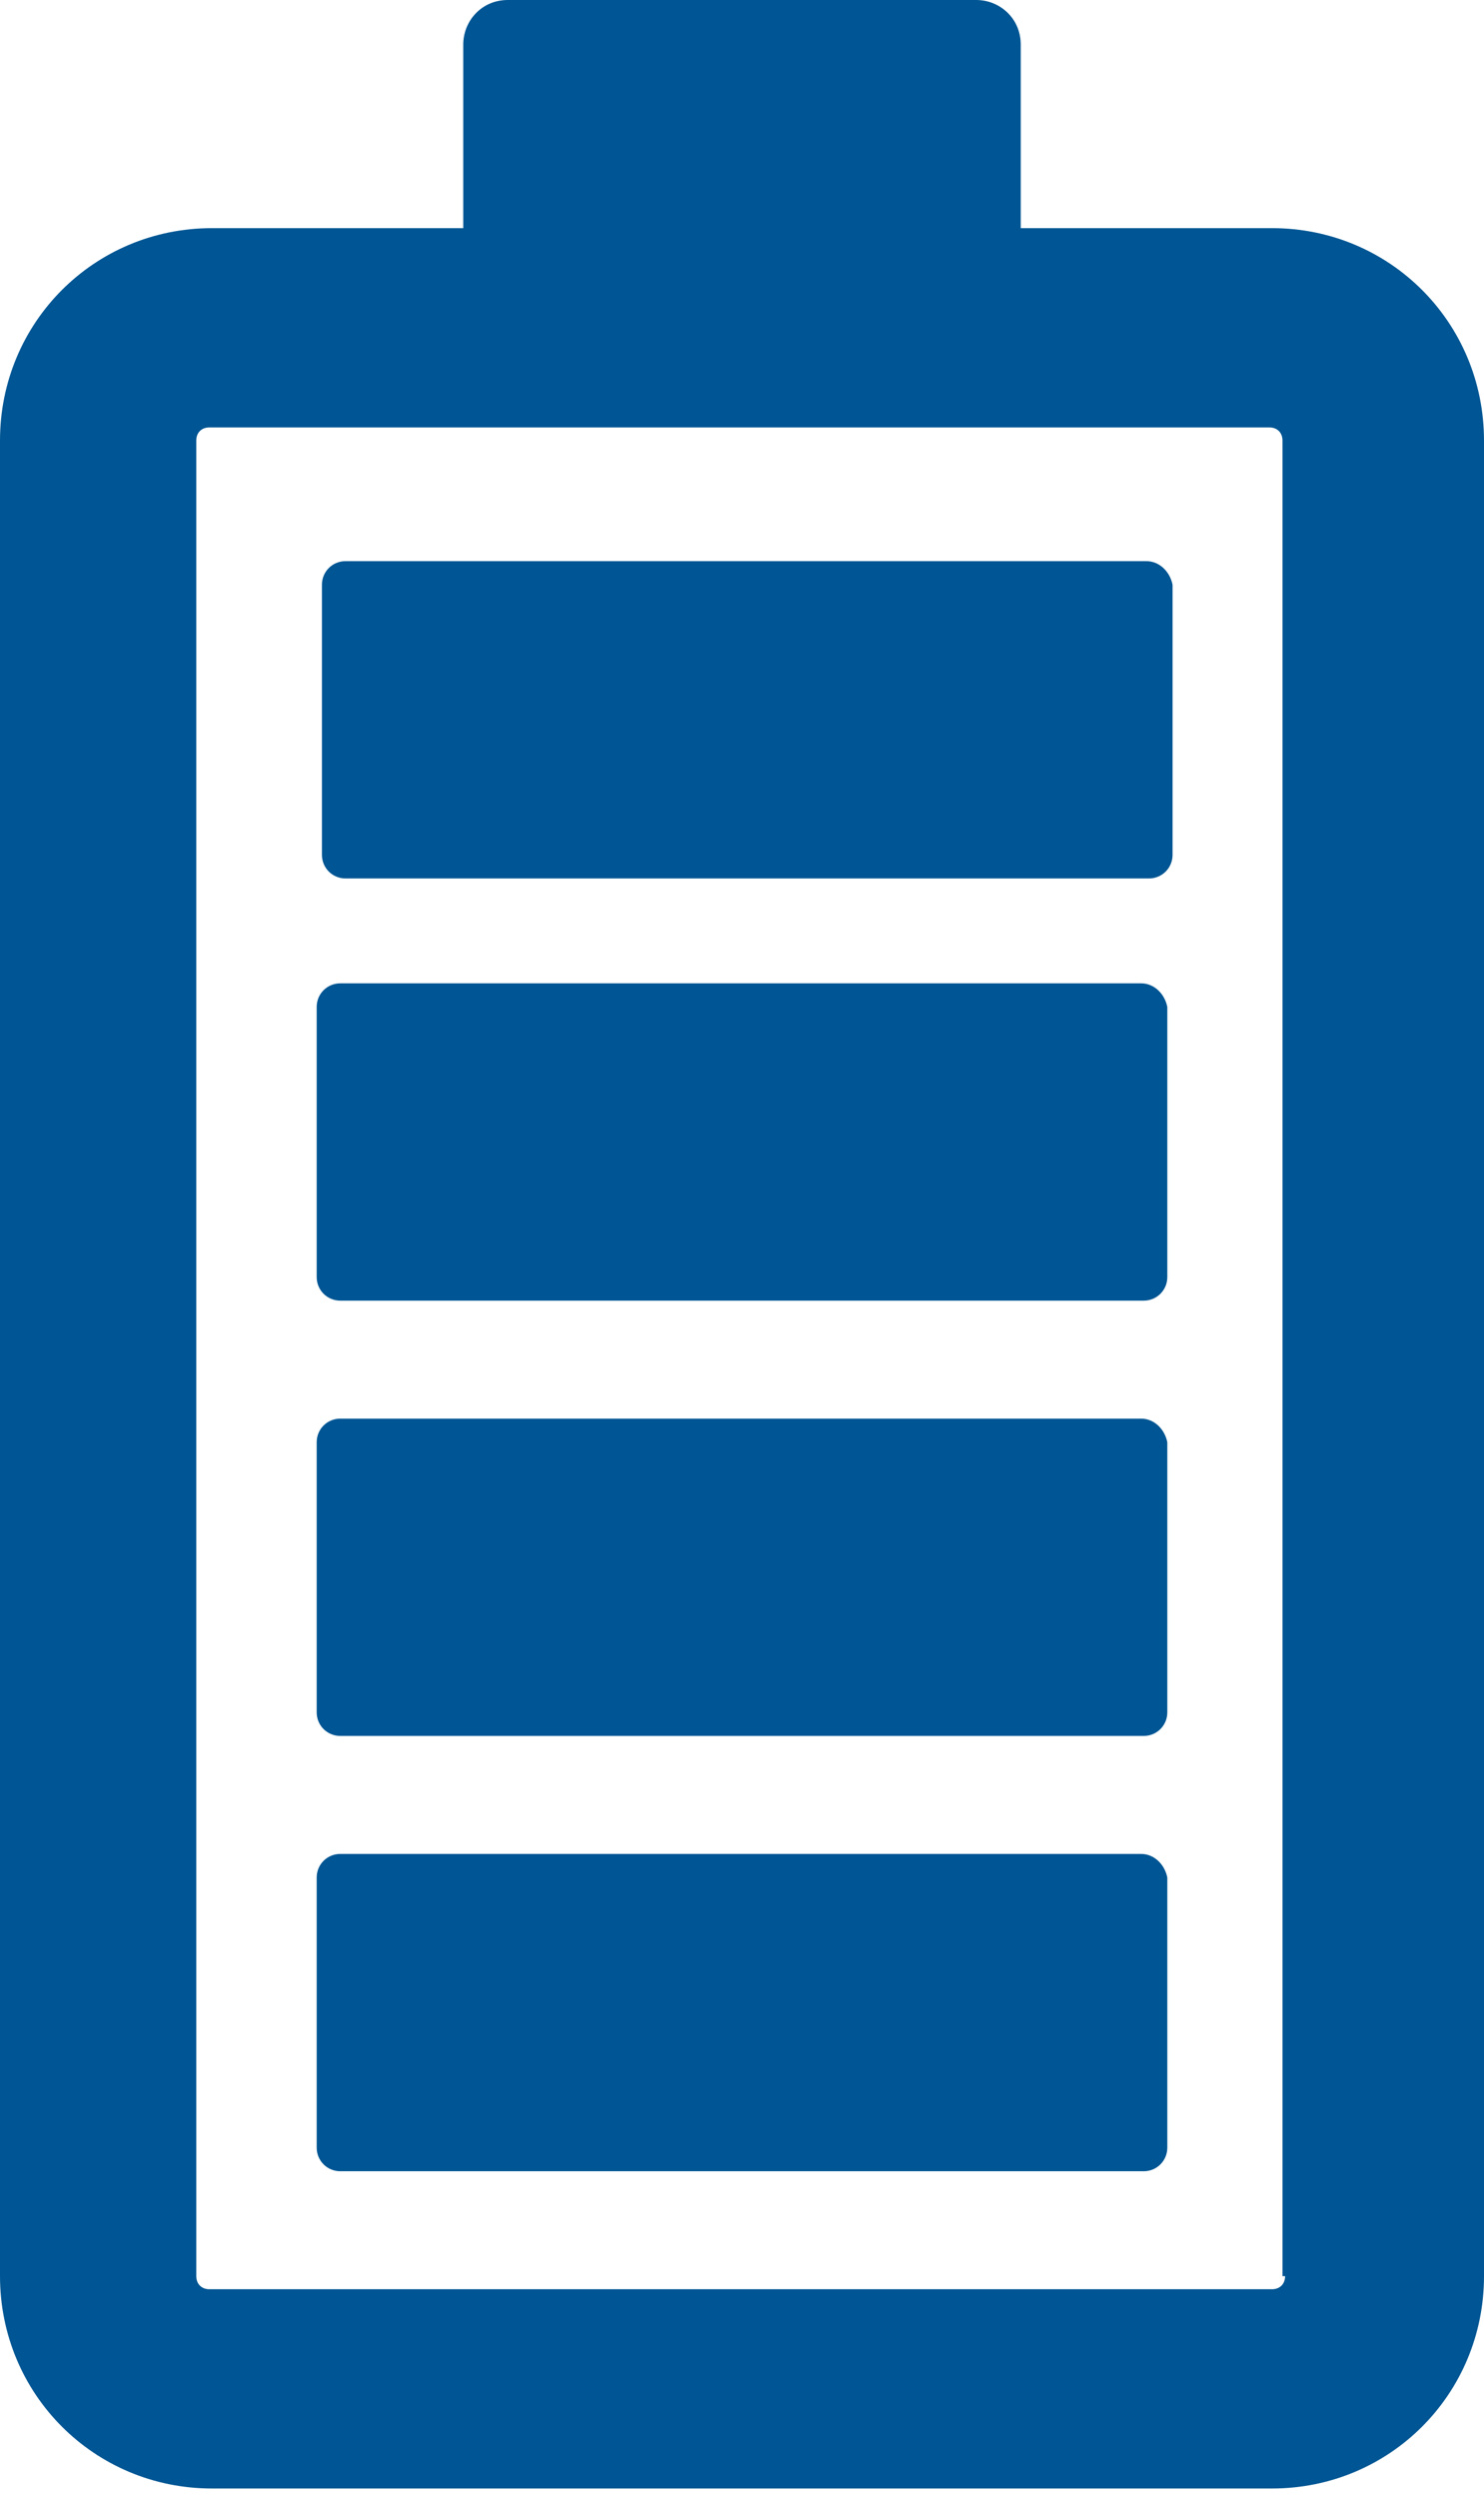 <svg width="60" height="101" viewBox="0 0 60 101" fill="none" xmlns="http://www.w3.org/2000/svg">
<g clip-path="url(#clip0_1752_15)">
<path d="M51.429 9.22H41.27V1.802C41.27 0.742 40.423 0 39.471 0H20.529C19.471 0 18.73 0.848 18.73 1.802V9.22H8.571C3.81 9.22 0 13.035 0 17.803V91.985C0 96.754 3.81 100.568 8.571 100.568H51.429C56.191 100.568 60 96.754 60 91.985V17.803C60 13.035 56.191 9.22 51.429 9.22ZM51.958 91.985C51.958 92.302 51.746 92.514 51.429 92.514H8.466C8.148 92.514 7.936 92.302 7.936 91.985V17.803C7.936 17.486 8.148 17.274 8.466 17.274H51.323C51.64 17.274 51.852 17.486 51.852 17.803V91.985H51.958Z" fill="#005694"/>
<path d="M46.138 74.923H13.757C13.227 74.923 12.804 75.347 12.804 75.877V86.792C12.804 87.322 13.227 87.746 13.757 87.746H46.243C46.772 87.746 47.196 87.322 47.196 86.792V75.877C47.09 75.347 46.667 74.923 46.138 74.923Z" fill="#005694"/>
<path d="M46.138 57.331H13.757C13.227 57.331 12.804 57.755 12.804 58.285V69.201C12.804 69.731 13.227 70.154 13.757 70.154H46.243C46.772 70.154 47.196 69.731 47.196 69.201V58.285C47.09 57.755 46.667 57.331 46.138 57.331Z" fill="#005694"/>
<path d="M46.138 39.74H13.757C13.227 39.74 12.804 40.164 12.804 40.694V51.609C12.804 52.139 13.227 52.563 13.757 52.563H46.243C46.772 52.563 47.196 52.139 47.196 51.609V40.694C47.09 40.164 46.667 39.74 46.138 39.74Z" fill="#005694"/>
<path d="M46.349 22.678H13.969C13.439 22.678 13.016 23.102 13.016 23.632V34.547C13.016 35.077 13.439 35.501 13.969 35.501H46.455C46.984 35.501 47.408 35.077 47.408 34.547V23.632C47.302 23.102 46.879 22.678 46.349 22.678Z" fill="#005694"/>
</g>
<defs>
<clipPath id="clip0_1752_15">
<rect width="60" height="100.909" fill="white"/>
</clipPath>
</defs>
</svg>

